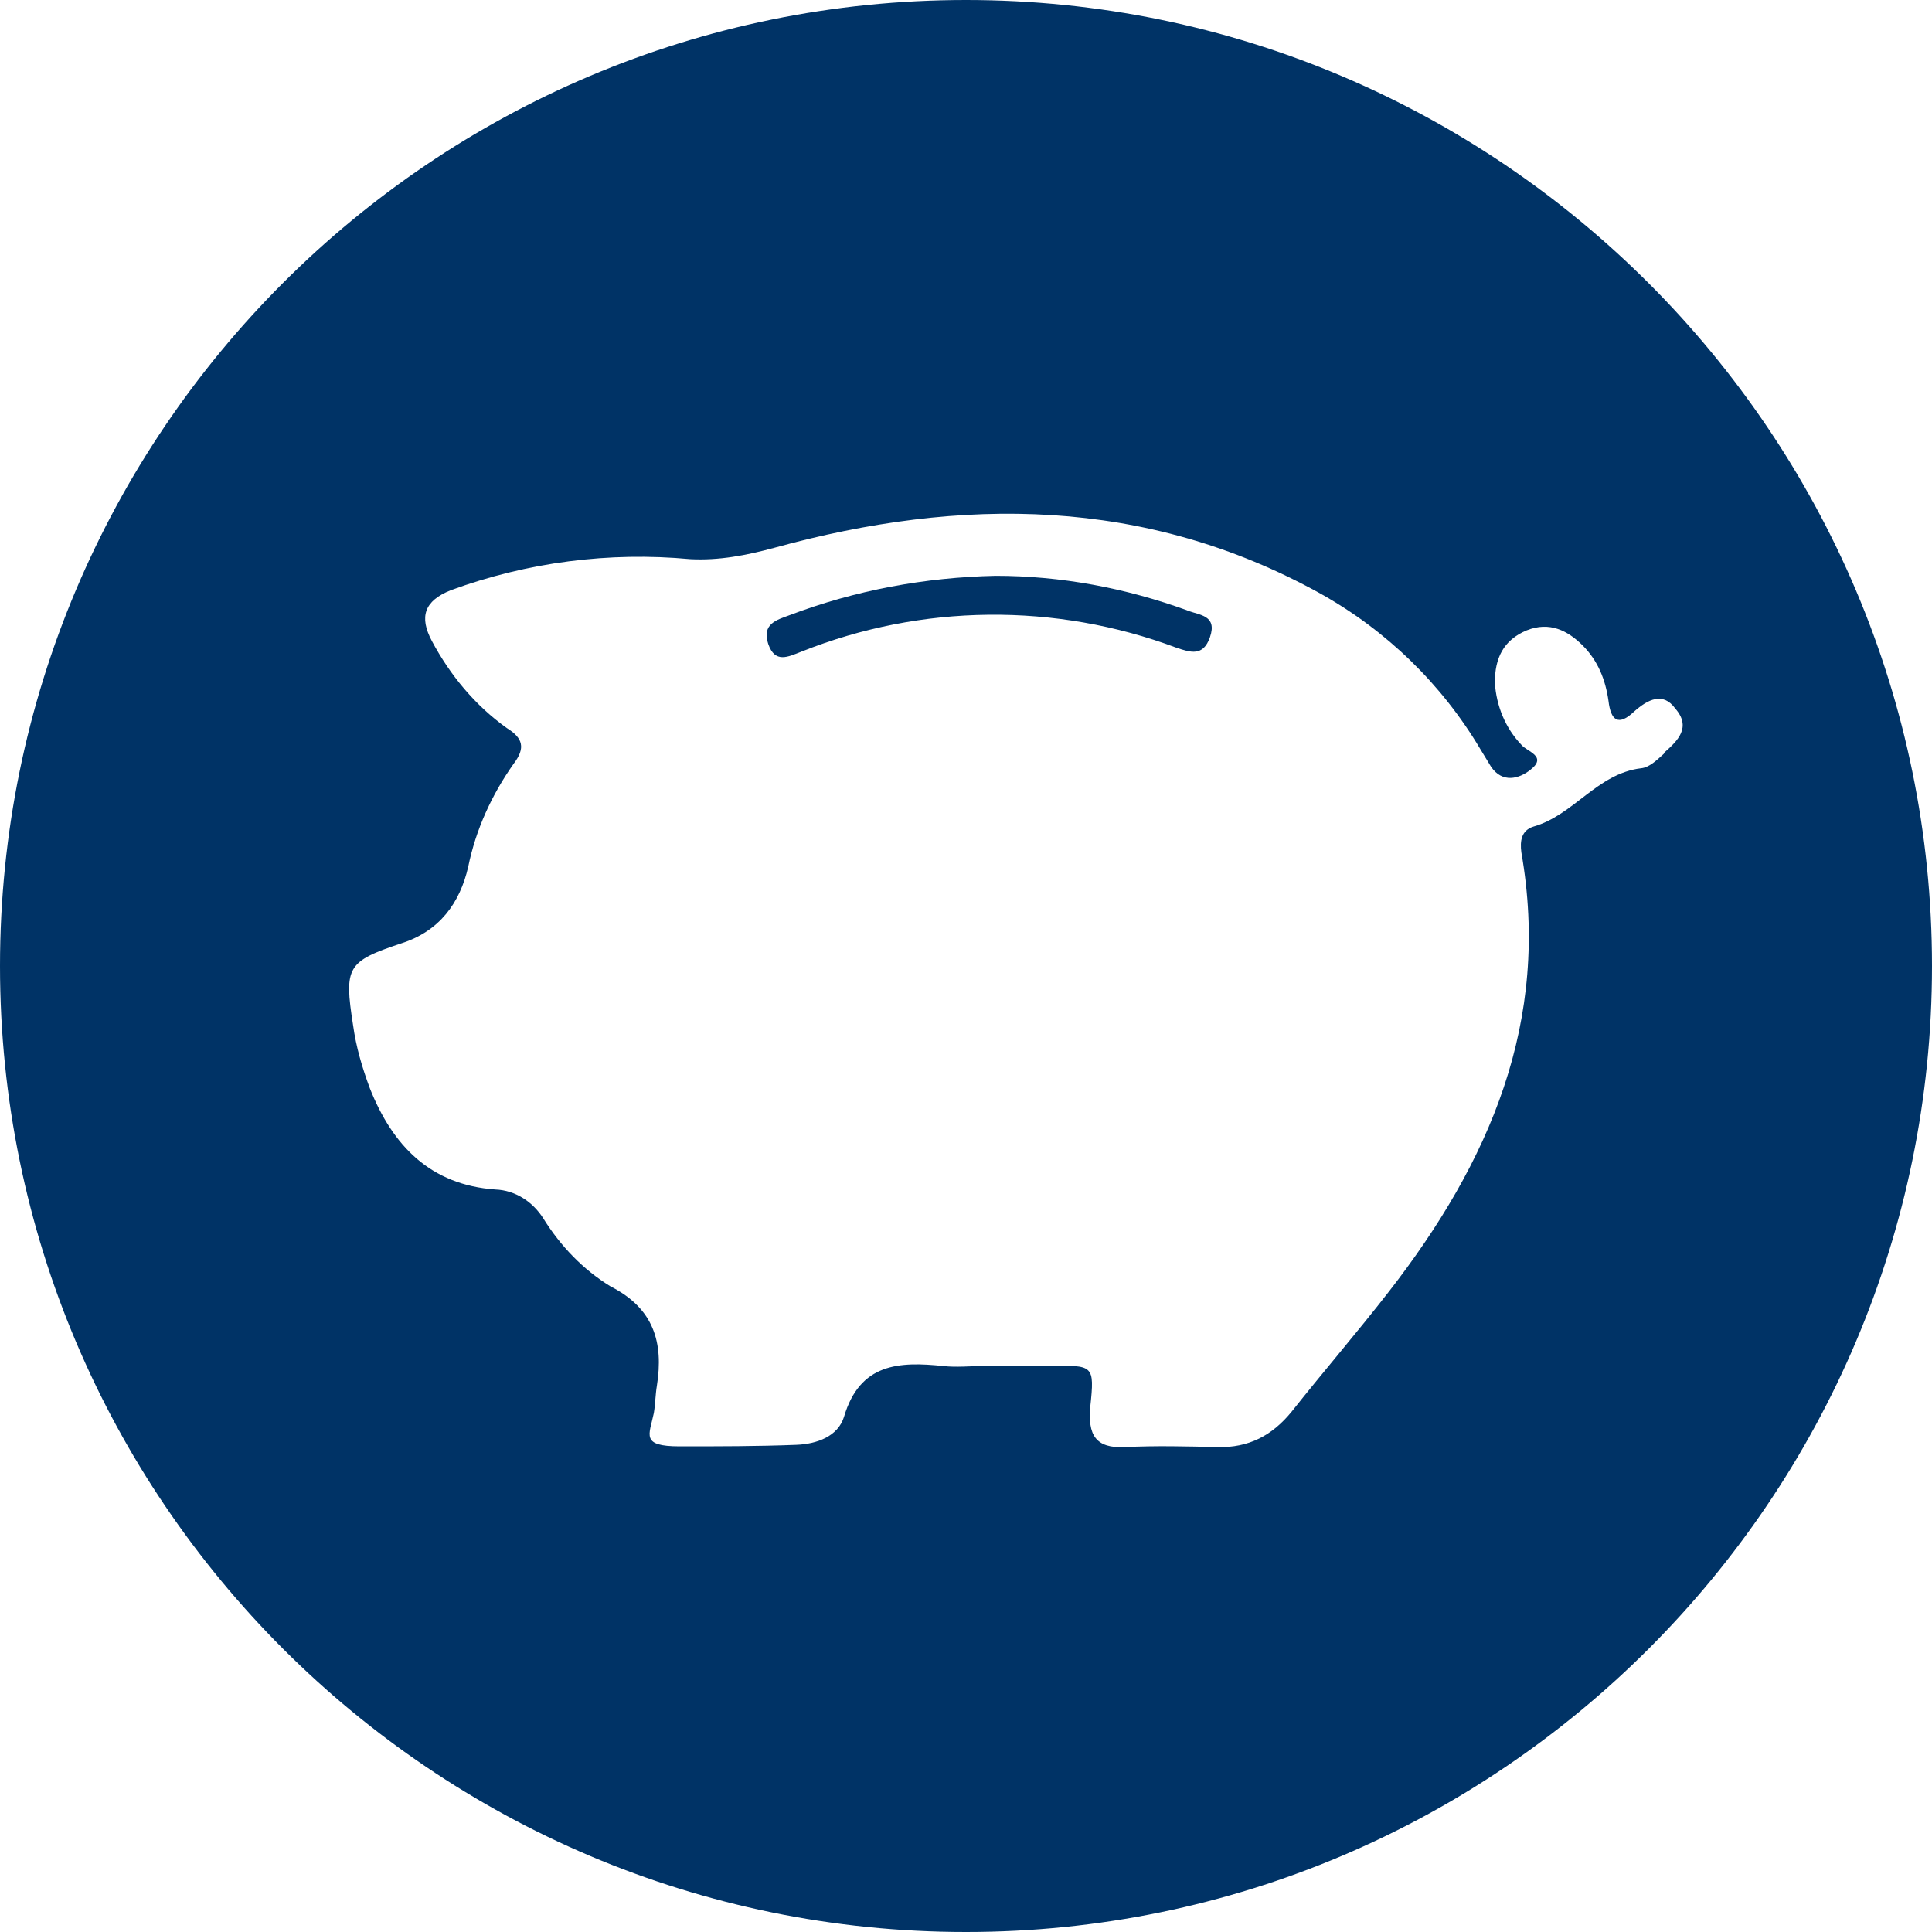 <?xml version="1.0" encoding="UTF-8"?>
<svg id="Layer_1" data-name="Layer 1" xmlns="http://www.w3.org/2000/svg" version="1.1" viewBox="0 0 255 255">
  <defs>
    <style>
      .cls-1 {
        fill: #036;
        stroke-width: 0px;
      }
    </style>
  </defs>
  <g id="Layer_1-2" data-name="Layer 1" focusable="false">
    <path class="cls-1" d="M156.8,80.6c-8.2-3-16.8-4.6-25.4-4.6-9.3.2-18.5,1.9-27.2,5.2-1.6.6-3.7,1.1-2.8,3.8.9,2.6,2.6,1.7,4.4,1,15.8-6.3,33.5-6.5,49.5-.5,1.8.6,3.5,1.2,4.4-1.4,1-2.9-1.4-2.9-2.9-3.5Z"/>
    <path class="cls-1" d="M127.5,0C57.1,0,0,57.1,0,127.5s57.2,127.5,127.5,127.5,127.5-57.2,127.5-127.5S197.8,0,127.5,0ZM219.6,99.5c-.9.8-1.9,1.8-3,1.9-5.8.7-8.9,6.2-14.2,7.7-1.6.5-1.8,1.9-1.6,3.4,3.9,22.3-4.2,40.9-17.5,58-4.2,5.4-8.6,10.5-12.8,15.8-2.6,3.2-5.7,4.8-9.8,4.7s-8.2-.2-12.2,0c-4,.2-4.9-1.7-4.6-5.3.6-5.6.4-5.5-5.4-5.4h-8.6c-1.8,0-3.7.2-5.4,0-5.8-.6-11-.4-13.1,6.7-.8,2.6-3.6,3.6-6.3,3.7-5.1.2-10.2.2-15.4.2s-4-1.5-3.4-4.4c.2-1.2.2-2.4.4-3.6.9-5.7-.4-10.2-6.1-13.1-3.6-2.2-6.6-5.3-8.9-9-1.4-2.2-3.7-3.7-6.3-3.8-8.6-.6-13.6-5.8-16.6-13.4-1-2.7-1.8-5.4-2.2-8.3-1.2-7.7-.8-8.4,6.4-10.8,5-1.6,7.7-5.3,8.8-10.1,1-4.9,3.1-9.5,6-13.6,1.6-2.1,1.2-3.4-.9-4.7-4.2-3-7.5-7-9.9-11.5-1.7-3.2-1-5.3,2.5-6.7,10.1-3.7,20.9-5.1,31.6-4.1,3.8.2,7.4-.5,11.1-1.5,24.7-6.8,49-6.7,72,6,8.8,4.9,16.1,12,21.2,20.6l1.4,2.3c1.5,2.2,3.7,1.6,5.2.4,2.3-1.8-.5-2.4-1.2-3.3-2.1-2.2-3.3-5.1-3.5-8.2,0-3.2,1.1-5.6,4.2-6.9,3-1.2,5.4,0,7.4,2s3,4.5,3.4,7.3c.3,2.6,1.3,3.4,3.4,1.4,1.8-1.6,3.8-2.6,5.4-.4,2.2,2.5.3,4.3-1.4,5.8Z"/>
  </g>
</svg>